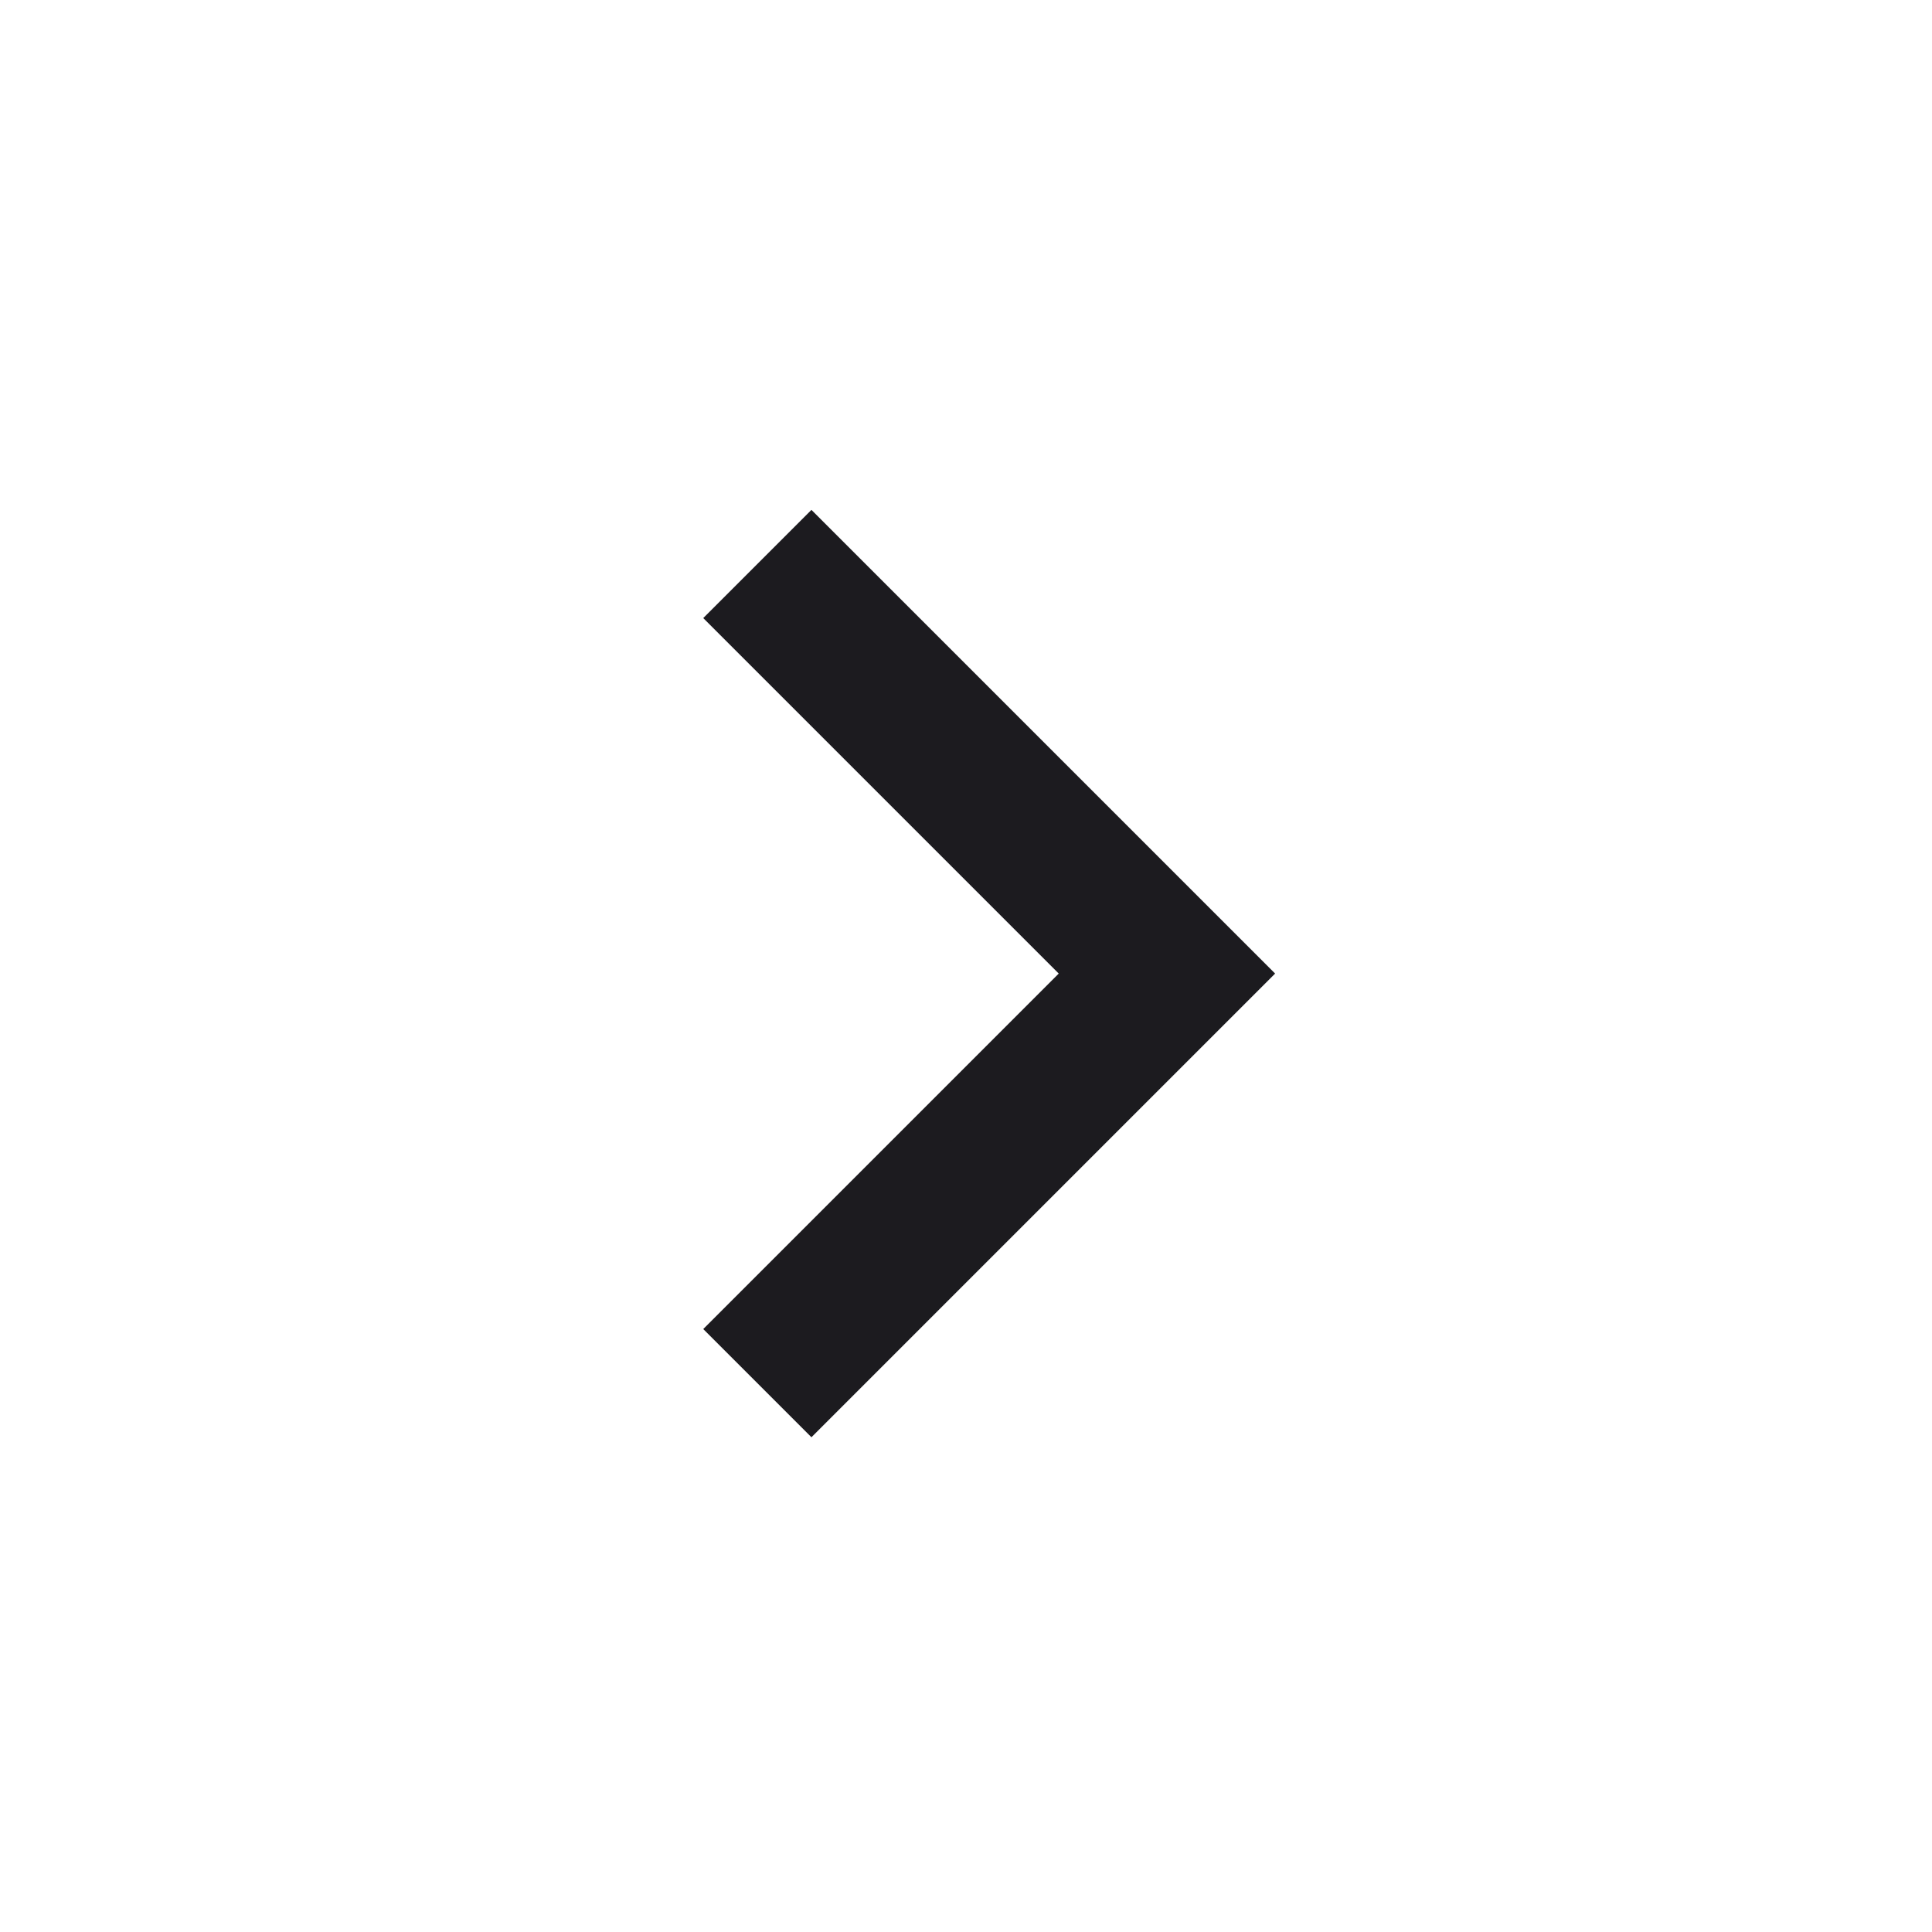 <svg width="25" height="25" viewBox="0 0 25 25" fill="none" xmlns="http://www.w3.org/2000/svg">
<mask id="mask0_2205_61188" style="mask-type:alpha" maskUnits="userSpaceOnUse" x="0" y="0" width="25" height="25">
<rect width="24" height="24" transform="matrix(-1 0 0 1 24.5 0.598)" fill="#D9D9D9"/>
</mask>
<g mask="url(#mask0_2205_61188)">
<path d="M10.5 18.598L16.5 12.598L10.5 6.598L9.1 7.998L13.7 12.598L9.1 17.198L10.5 18.598Z" fill="#1C1B1F"/>
</g>
</svg>
